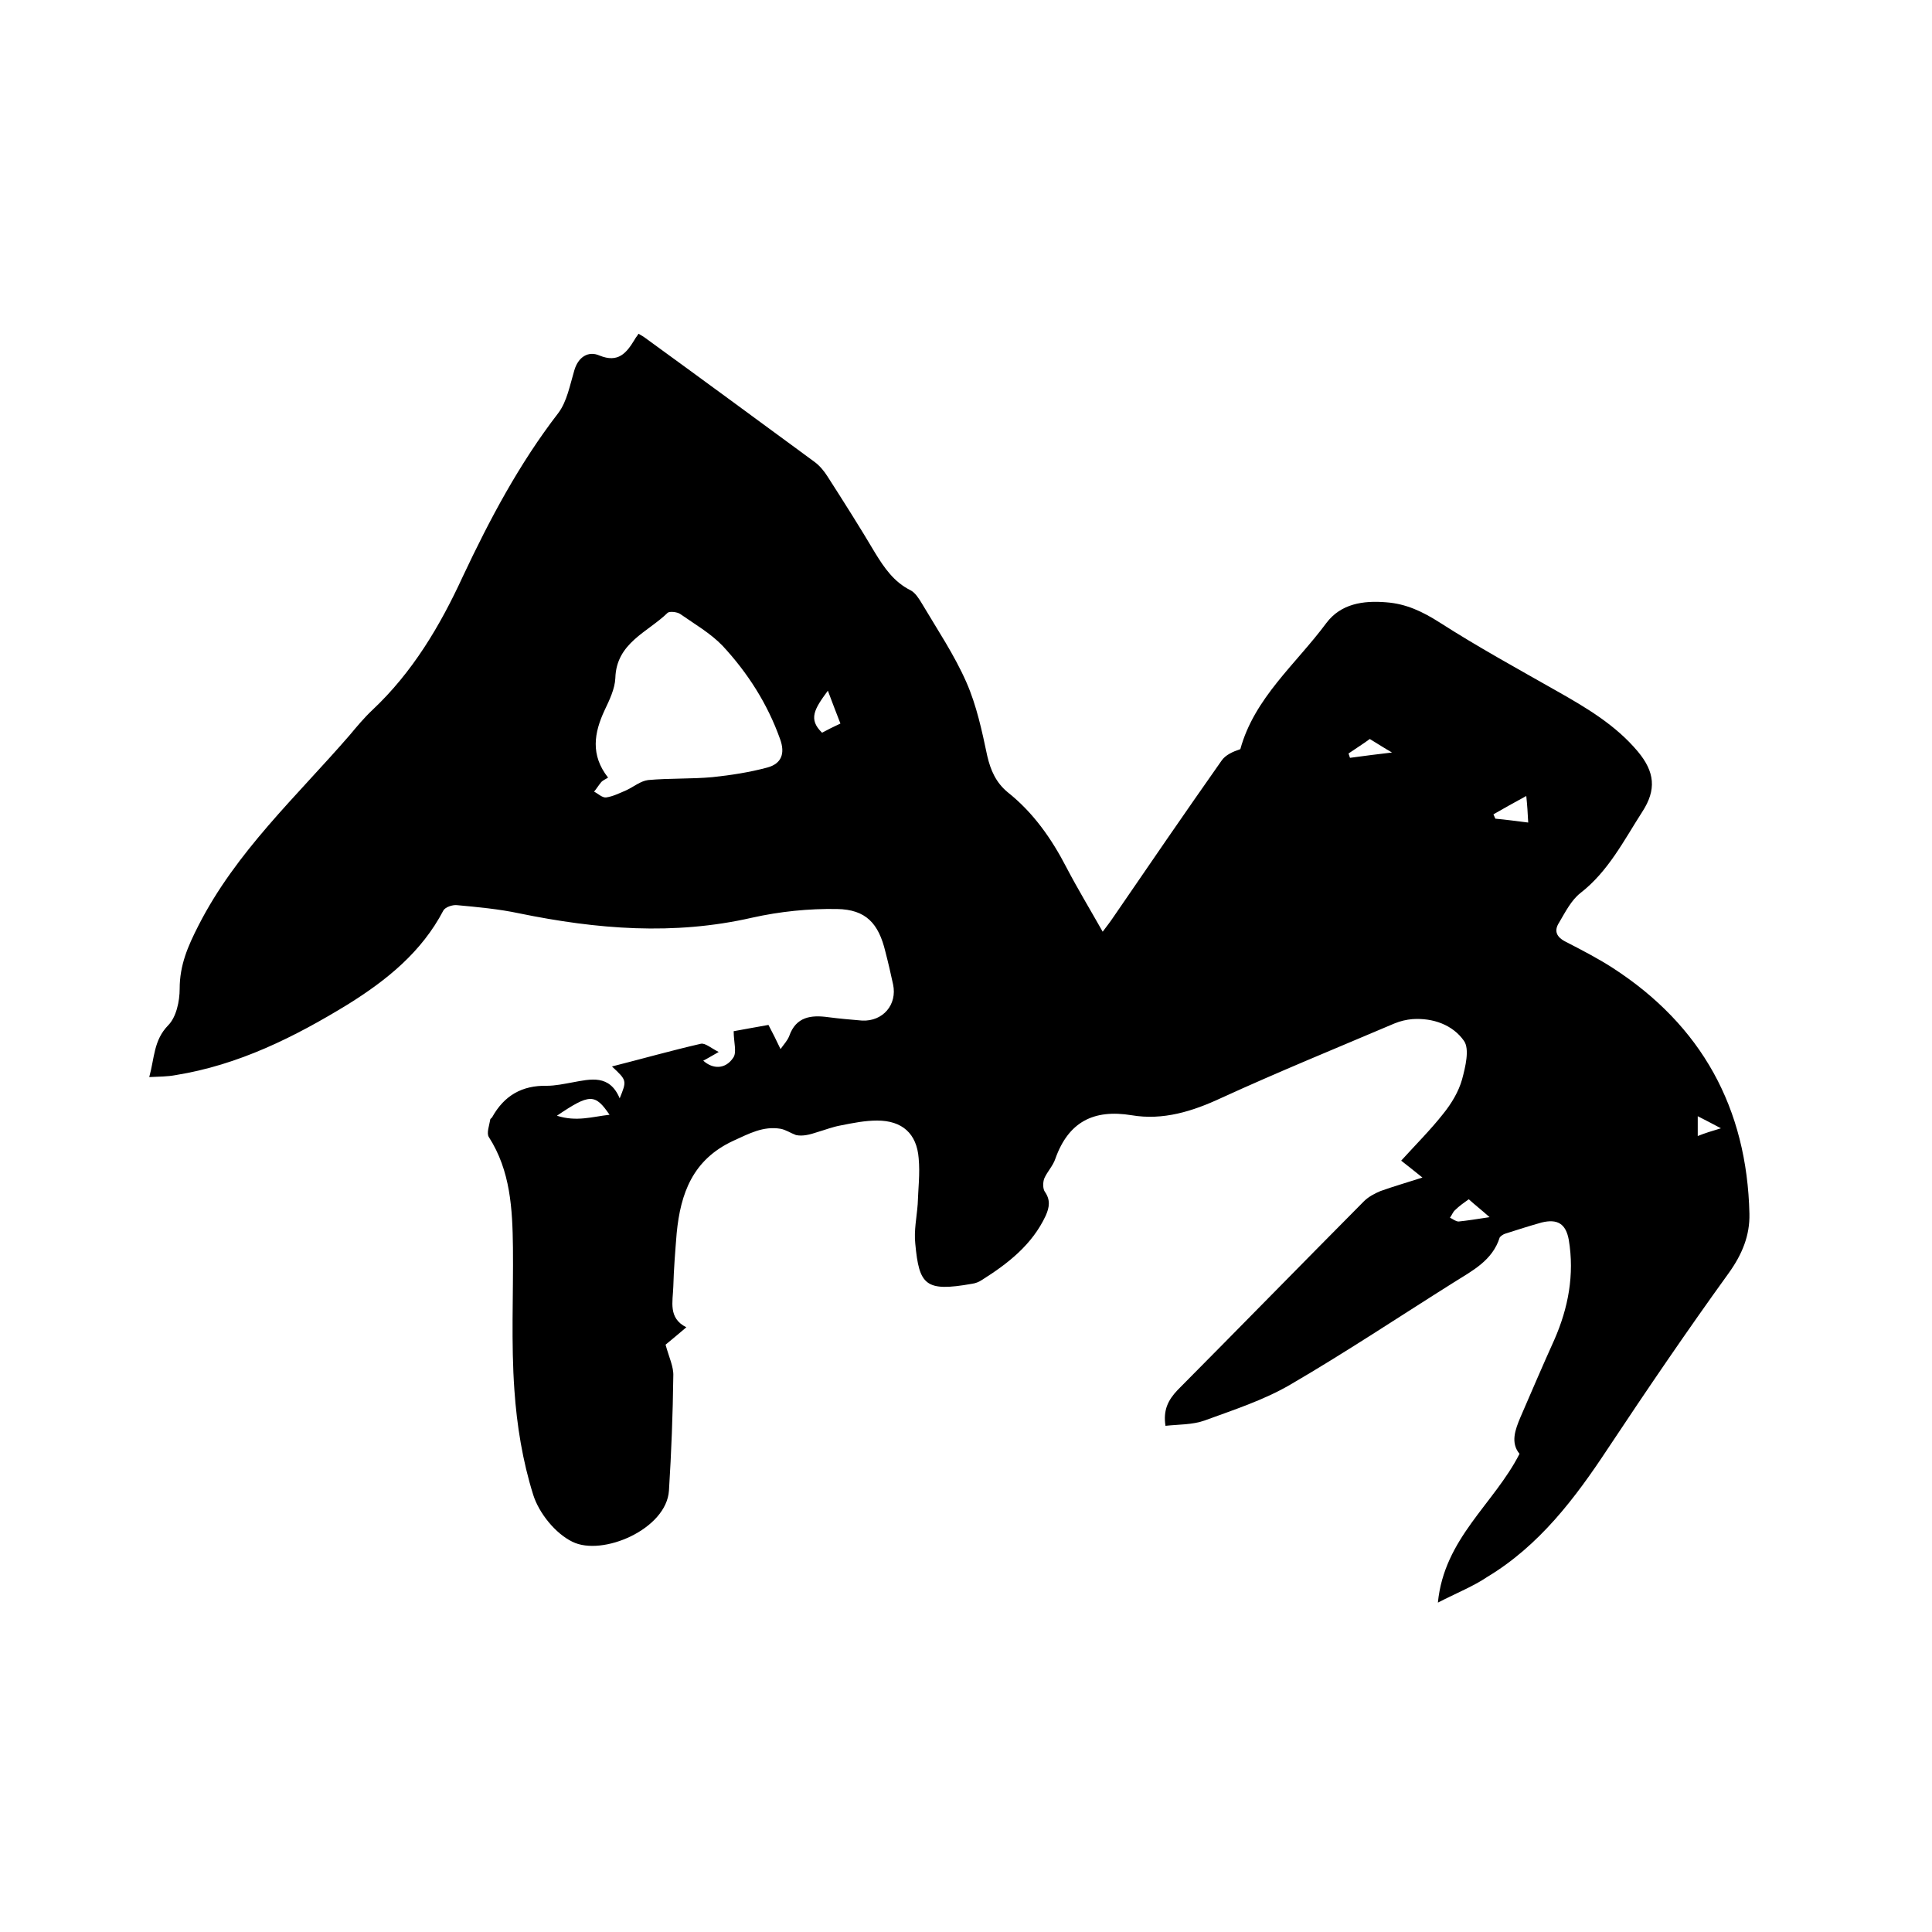 <svg enable-background="new 0 0 400 400" viewBox="0 0 400 400" xmlns="http://www.w3.org/2000/svg"><path d="m297.7 331.8c1.3-13.3 11.6-20.4 16.9-30.8-1.9-2.3-.9-5 .2-7.6 2.3-5.3 4.6-10.7 7-16 2.9-6.6 4.2-13.5 3-20.7-.6-3.3-2.3-4.4-5.6-3.6-2.5.7-5 1.5-7.5 2.3-.4.1-1 .5-1.2.8-1.5 4.8-5.7 6.9-9.5 9.3-11.3 7.1-22.4 14.5-33.9 21.2-5.5 3.2-11.7 5.2-17.7 7.4-2.5.9-5.4.8-8.1 1.1-.5-3.2.5-5.3 2.5-7.4 12.9-13 25.7-26.1 38.6-39.1.9-.9 2.2-1.6 3.4-2.1 2.8-1 5.6-1.8 8.7-2.8-1.6-1.3-3-2.4-4.4-3.5 3-3.3 6.1-6.4 8.7-9.7 1.7-2.1 3.2-4.6 3.9-7.1.7-2.6 1.6-6.3.4-8-2.3-3.3-6.4-4.8-10.7-4.5-1.2.1-2.5.4-3.7.9-12 5.1-24 10-35.8 15.4-6 2.8-12.1 4.7-18.6 3.6-7.9-1.3-13.1 1.4-15.8 9-.5 1.5-1.7 2.7-2.3 4.1-.3.8-.3 2.1.1 2.7 1.2 1.7 1 3.2.2 5-2.8 6-7.8 9.9-13.2 13.3-.6.4-1.3.7-2.1.8-9.6 1.7-10.9.3-11.7-8.3-.3-2.7.3-5.5.5-8.2.1-3.2.5-6.3.2-9.5-.4-5.1-3.4-7.8-8.6-7.8-2.5 0-5 .5-7.5 1-1.7.3-3.2.9-4.9 1.4-1.5.5-3 .9-4.4.6-1.1-.4-2.1-1.1-3.2-1.3-3.6-.6-6.5 1-9.8 2.5-8.4 3.9-10.9 10.9-11.7 19.1-.3 3.7-.6 7.4-.7 11.1-.1 3.1-1.1 6.5 2.7 8.4-1.9 1.6-3.3 2.8-4.3 3.6.7 2.6 1.7 4.6 1.6 6.5-.1 7.9-.4 15.8-.9 23.7-.5 8-13.8 13.7-20 10.6-3.5-1.7-6.9-5.9-8.1-9.7-2.2-7-3.4-14.4-3.9-21.7-.7-9.8-.2-19.7-.3-29.5-.1-8-.5-15.9-5-22.9-.5-.8.1-2.4.3-3.6 0-.2.3-.3.4-.5 2.5-4.5 6.2-6.6 11.3-6.5 1.8 0 3.6-.4 5.3-.7 3.8-.7 7.7-1.7 9.8 3.3 1.5-3.7 1.5-3.7-1.6-6.6 6.3-1.6 12.3-3.3 18.4-4.7.9-.2 2.1.9 3.7 1.7-1.6.9-2.4 1.4-3.2 1.8 2 1.8 4.6 1.8 6.2-.6.8-1.1.1-3.2.1-5.5 1.7-.3 4.3-.8 7.2-1.3.8 1.5 1.6 3.1 2.5 5 .7-1 1.4-1.7 1.8-2.7 1.4-4 4.5-4.4 8.1-3.9 2.3.3 4.6.5 7 .7 4.3.2 7.3-3.3 6.4-7.5-.5-2.3-1-4.5-1.6-6.8-1.4-5.8-4-8.7-10-8.8-5.8-.1-11.8.5-17.6 1.8-16.2 3.7-32.1 2.4-48.2-.9-4.2-.9-8.6-1.3-12.9-1.7-.9-.1-2.4.4-2.8 1.1-4.5 8.6-11.7 14.4-19.7 19.4-11.1 6.8-22.7 12.6-35.8 14.7-1.6.3-3.3.3-5.4.4 1.1-4 .9-7.6 3.9-10.7 1.7-1.7 2.4-5 2.4-7.6 0-4.9 1.7-8.8 3.9-13.1 7.8-15.3 20.3-26.7 31.3-39.4 1.5-1.8 3-3.6 4.7-5.2 8.3-7.8 14-17.4 18.7-27.6 5.6-11.9 11.7-23.4 19.8-33.9 1.8-2.4 2.4-5.8 3.3-8.8.8-2.8 2.9-4.1 5.2-3.1 3.9 1.6 5.6-.5 7.3-3.3.2-.4.5-.7.8-1.2.5.3.9.5 1.3.8 11.7 8.5 23.4 17.1 35.1 25.7 1.1.8 2 1.9 2.7 3 3.4 5.3 6.7 10.5 9.9 15.9 1.9 3.1 3.9 6 7.3 7.7 1 .5 1.8 1.8 2.4 2.8 3.2 5.4 6.7 10.6 9.2 16.3 2.1 4.8 3.2 10 4.3 15.2.7 3 1.8 5.5 4.2 7.5 5.3 4.2 9.1 9.6 12.2 15.6 2.3 4.4 4.9 8.7 7.5 13.3.9-1.2 1.6-2.1 2.2-3 7.4-10.8 14.8-21.6 22.4-32.4.8-1.2 2.4-1.9 3.9-2.4 2.9-10.6 11.5-17.6 17.8-26.1 3-4 7.6-4.7 12.4-4.3 4.1.3 7.5 1.9 11.1 4.2 7.8 5 16 9.5 24.1 14.1 6.2 3.5 12.3 7.1 16.9 12.6 3.5 4.2 3.9 7.9.9 12.5-3.8 5.9-7 12.3-12.8 16.8-1.9 1.5-3.1 3.9-4.4 6.1-1.1 1.7-.6 3 1.4 4 3.3 1.7 6.6 3.4 9.7 5.4 18.4 11.9 27.8 29 28.3 50.9.1 4.5-1.5 8.4-4.3 12.3-8.6 11.9-16.9 24.1-25 36.3-6.8 10.3-14.2 20.1-25 26.6-2.8 1.9-6.3 3.3-10.2 5.3zm-171.8-170.8c-.7.4-1.1.6-1.4.9-.5.6-1 1.4-1.5 2 .8.4 1.7 1.3 2.5 1.2 1.4-.2 2.8-.9 4.2-1.5 1.5-.7 2.9-1.9 4.5-2.1 4.4-.4 8.9-.2 13.3-.6 3.8-.4 7.7-1 11.4-2 2.9-.8 3.7-2.9 2.6-5.9-2.6-7.3-6.7-13.7-11.9-19.3-2.5-2.6-5.8-4.5-8.8-6.6-.6-.4-2.2-.6-2.6-.2-4.1 4-10.6 6.2-10.8 13.5-.1 2.2-1.2 4.5-2.2 6.6-2.2 4.7-3 9.3.7 14zm-10.6 70c4.1 1.3 7.3.2 10.9-.2-3-4.4-4.1-4.4-10.9.2zm58.7-81.2c-.9-2.3-1.7-4.4-2.6-6.8-2.8 3.8-4.1 5.9-1.2 8.7 1.1-.6 2.3-1.2 3.8-1.9zm142 15c-2.6 1.4-4.7 2.6-6.8 3.8.1.3.3.6.4.9 2.2.2 4.4.5 6.8.8-.1-2-.2-3.6-.4-5.5zm-11.9 83.5c-1 .7-2 1.4-2.8 2.2-.5.4-.7 1.1-1.1 1.6.6.3 1.2.8 1.8.8 1.9-.2 3.8-.5 6.4-.9-1.8-1.6-3.1-2.6-4.3-3.7zm-24.9-92.3c.1.3.2.6.3.9 3-.4 6-.8 8.7-1.1-1.4-.8-2.8-1.7-4.6-2.8-1.2.9-2.8 1.9-4.4 3zm77.1 77.6c-1.9-1-3.2-1.7-4.8-2.5v4.1c1.5-.6 2.8-1 4.8-1.6z"/></svg>